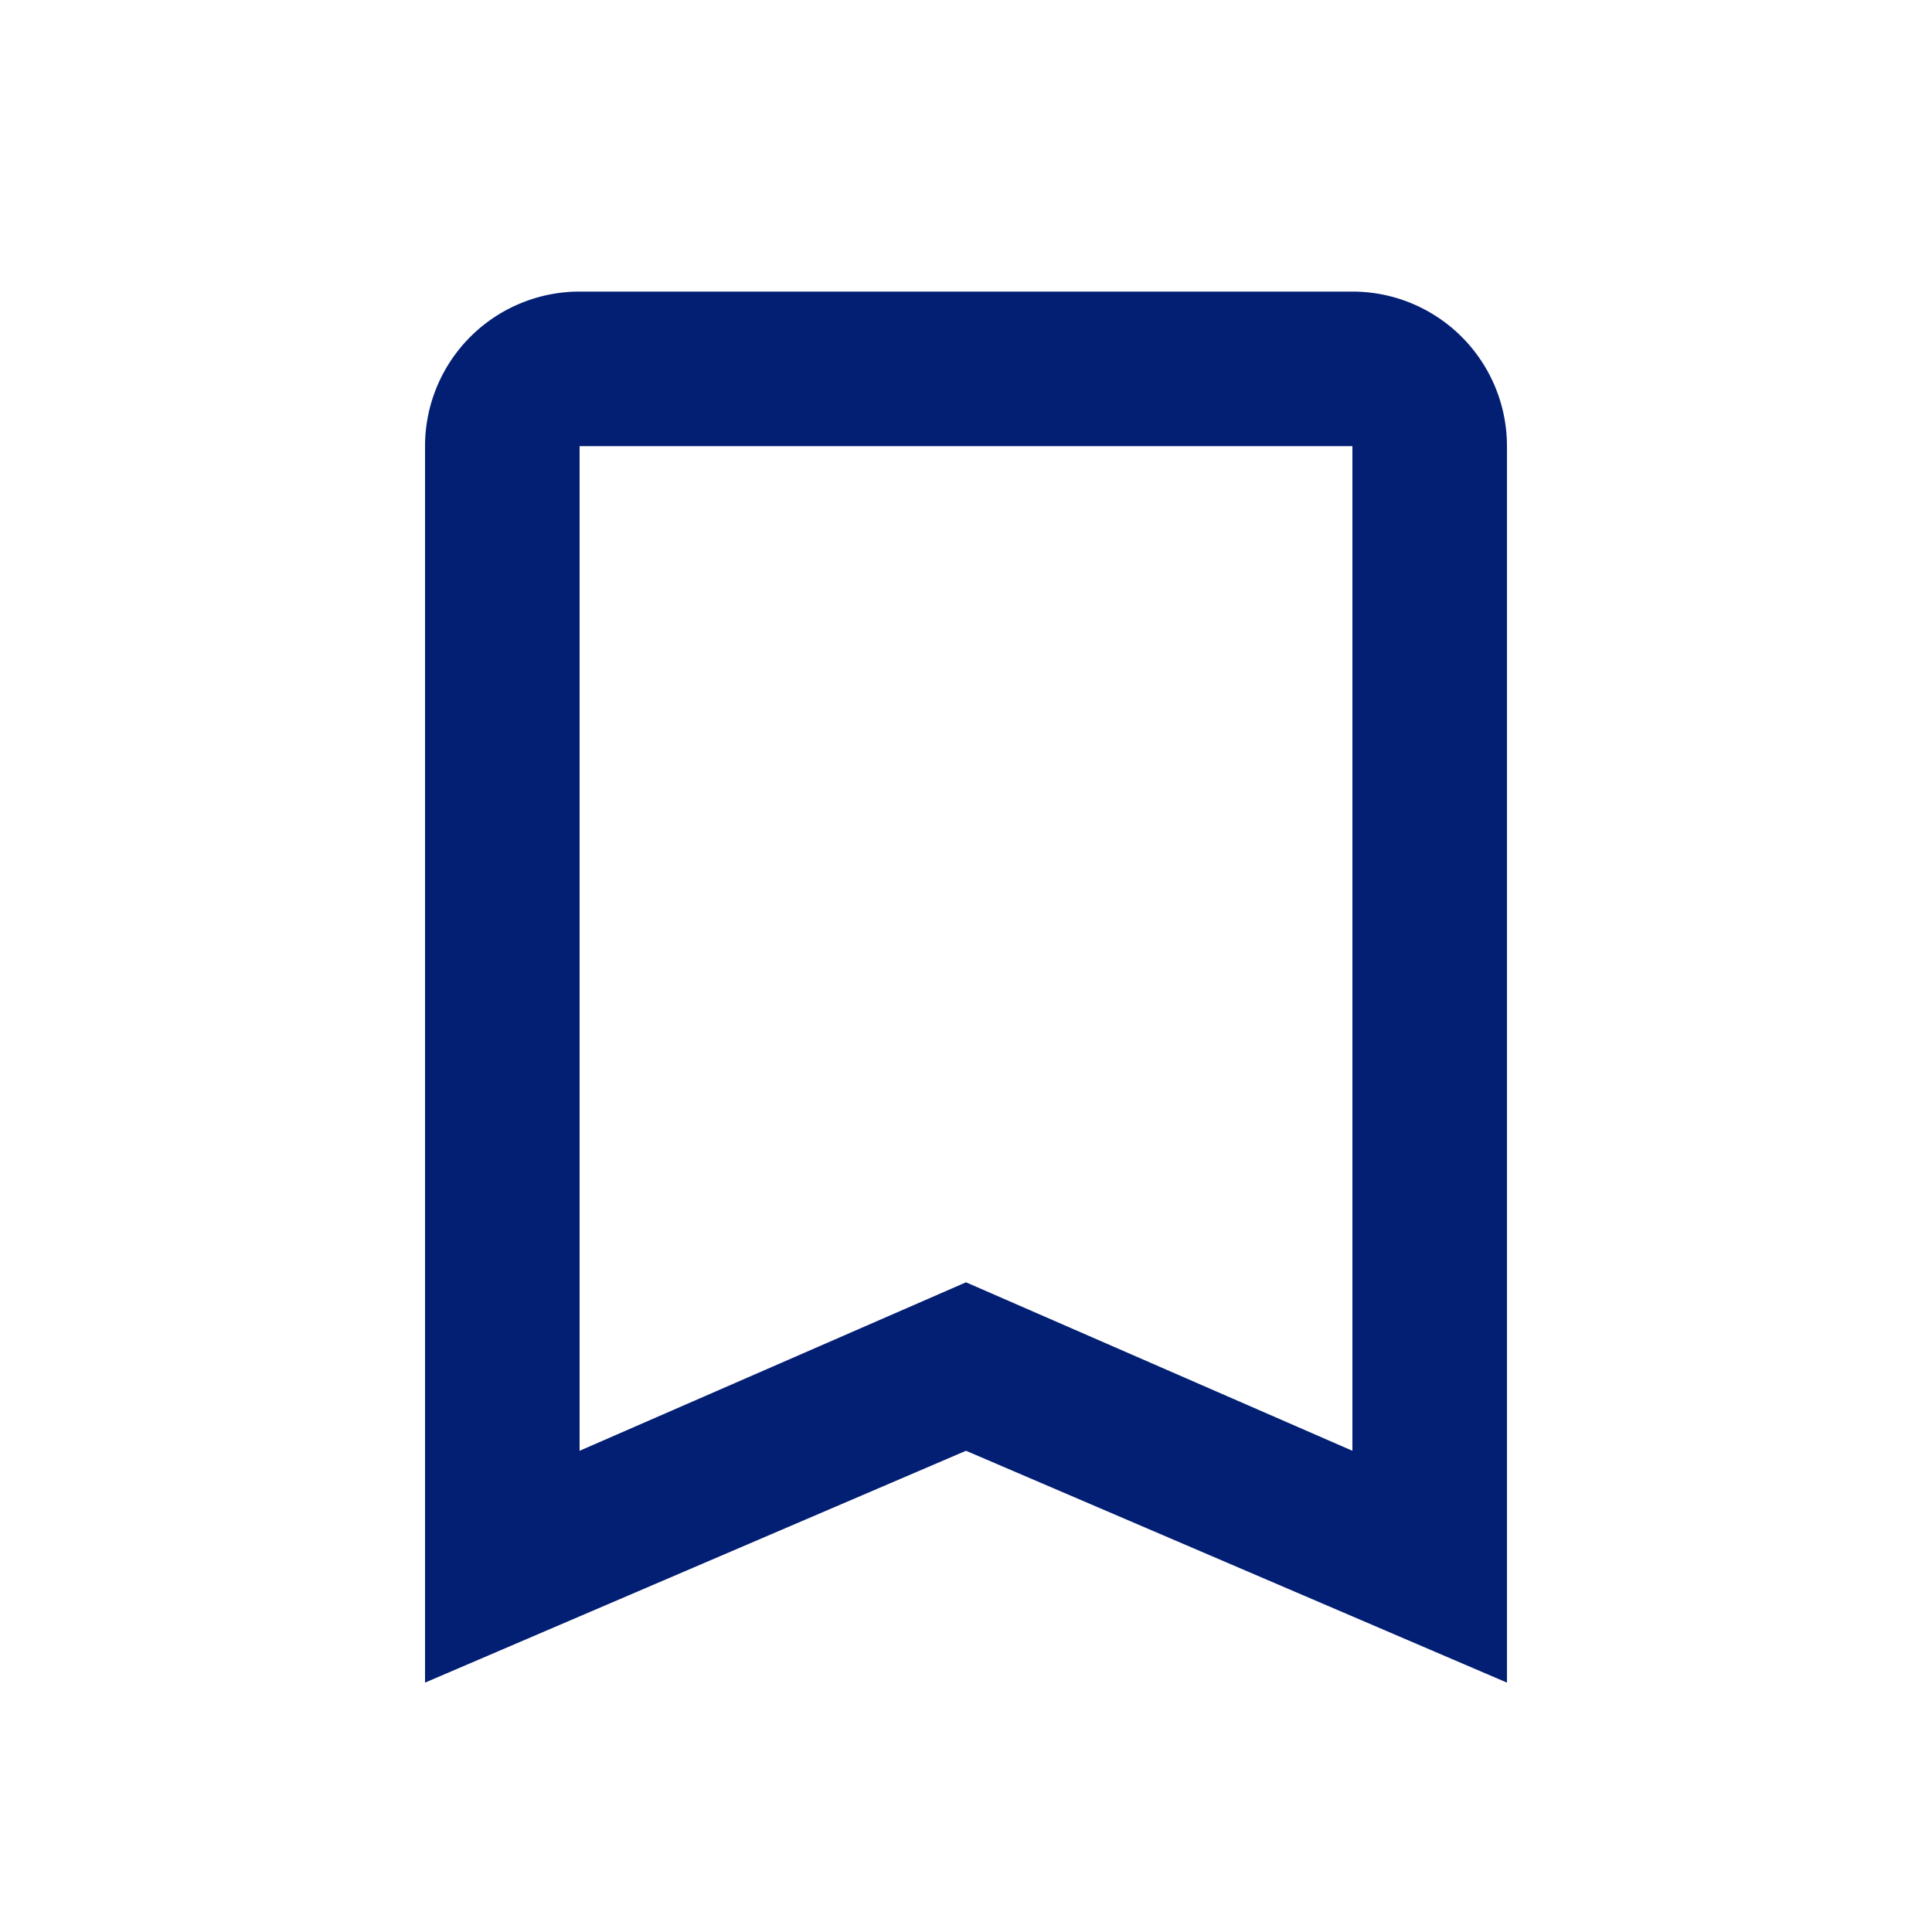 <svg xmlns="http://www.w3.org/2000/svg" width="25" height="25" fill="none" viewBox="0 0 25 25">
  <path fill="#031F73" d="m17.5 18.773-5-2.18-5 2.18v-13h10m0-2h-10a2 2 0 0 0-2 2v16l7-3 7 3v-16a2 2 0 0 0-2-2Z"/>
</svg>

